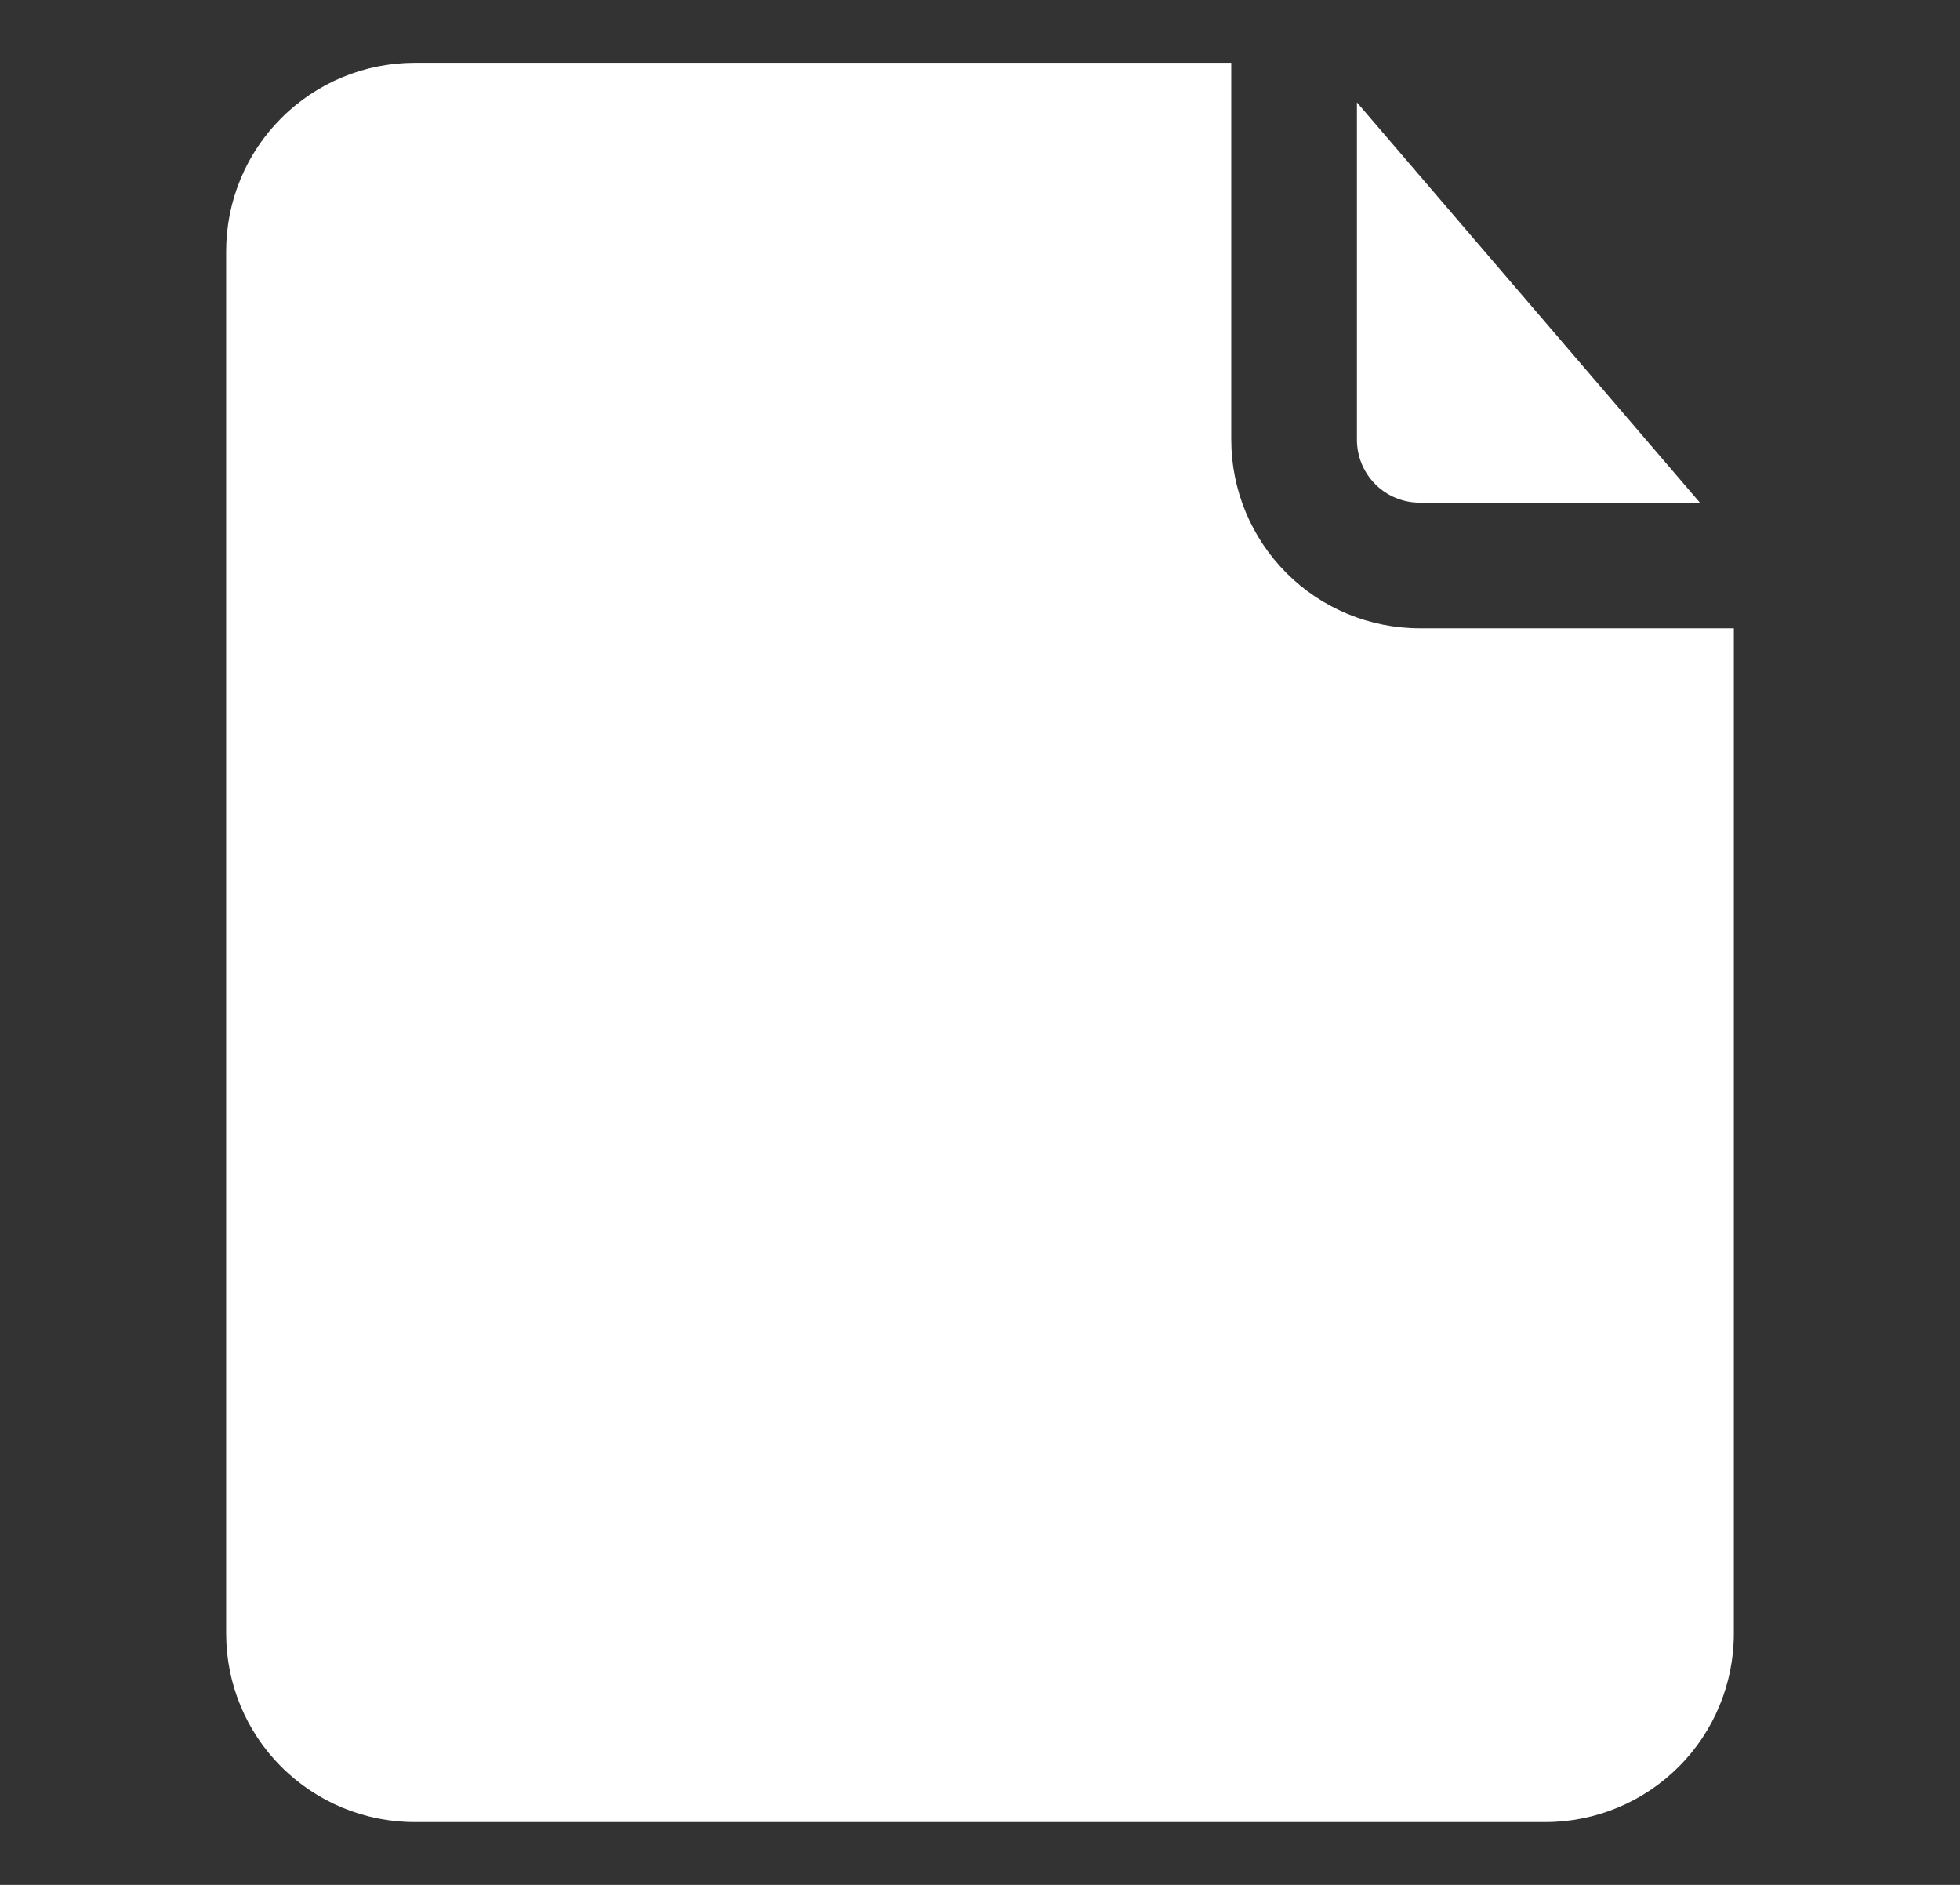 <?xml version="1.0" encoding="UTF-8"?> <svg xmlns="http://www.w3.org/2000/svg" width="26" height="25" viewBox="0 0 26 25" fill="none"><rect x="0" y="0" width="26" height="25" fill="#333333" stroke="none"/><path d="M18 5.833V1.358L22.55 6.667H18.833C18.612 6.667 18.4 6.579 18.244 6.423C18.088 6.266 18 6.054 18 5.833ZM18.833 8.333C18.17 8.333 17.534 8.07 17.066 7.601C16.597 7.132 16.333 6.496 16.333 5.833V0.833H5.5C4.837 0.833 4.201 1.097 3.732 1.566C3.263 2.034 3 2.67 3 3.333V21.667C3 22.33 3.263 22.966 3.732 23.434C4.201 23.903 4.837 24.167 5.5 24.167H20.5C21.163 24.167 21.799 23.903 22.268 23.434C22.737 22.966 23 22.33 23 21.667V8.333H18.833Z" fill="white"></path></svg> 